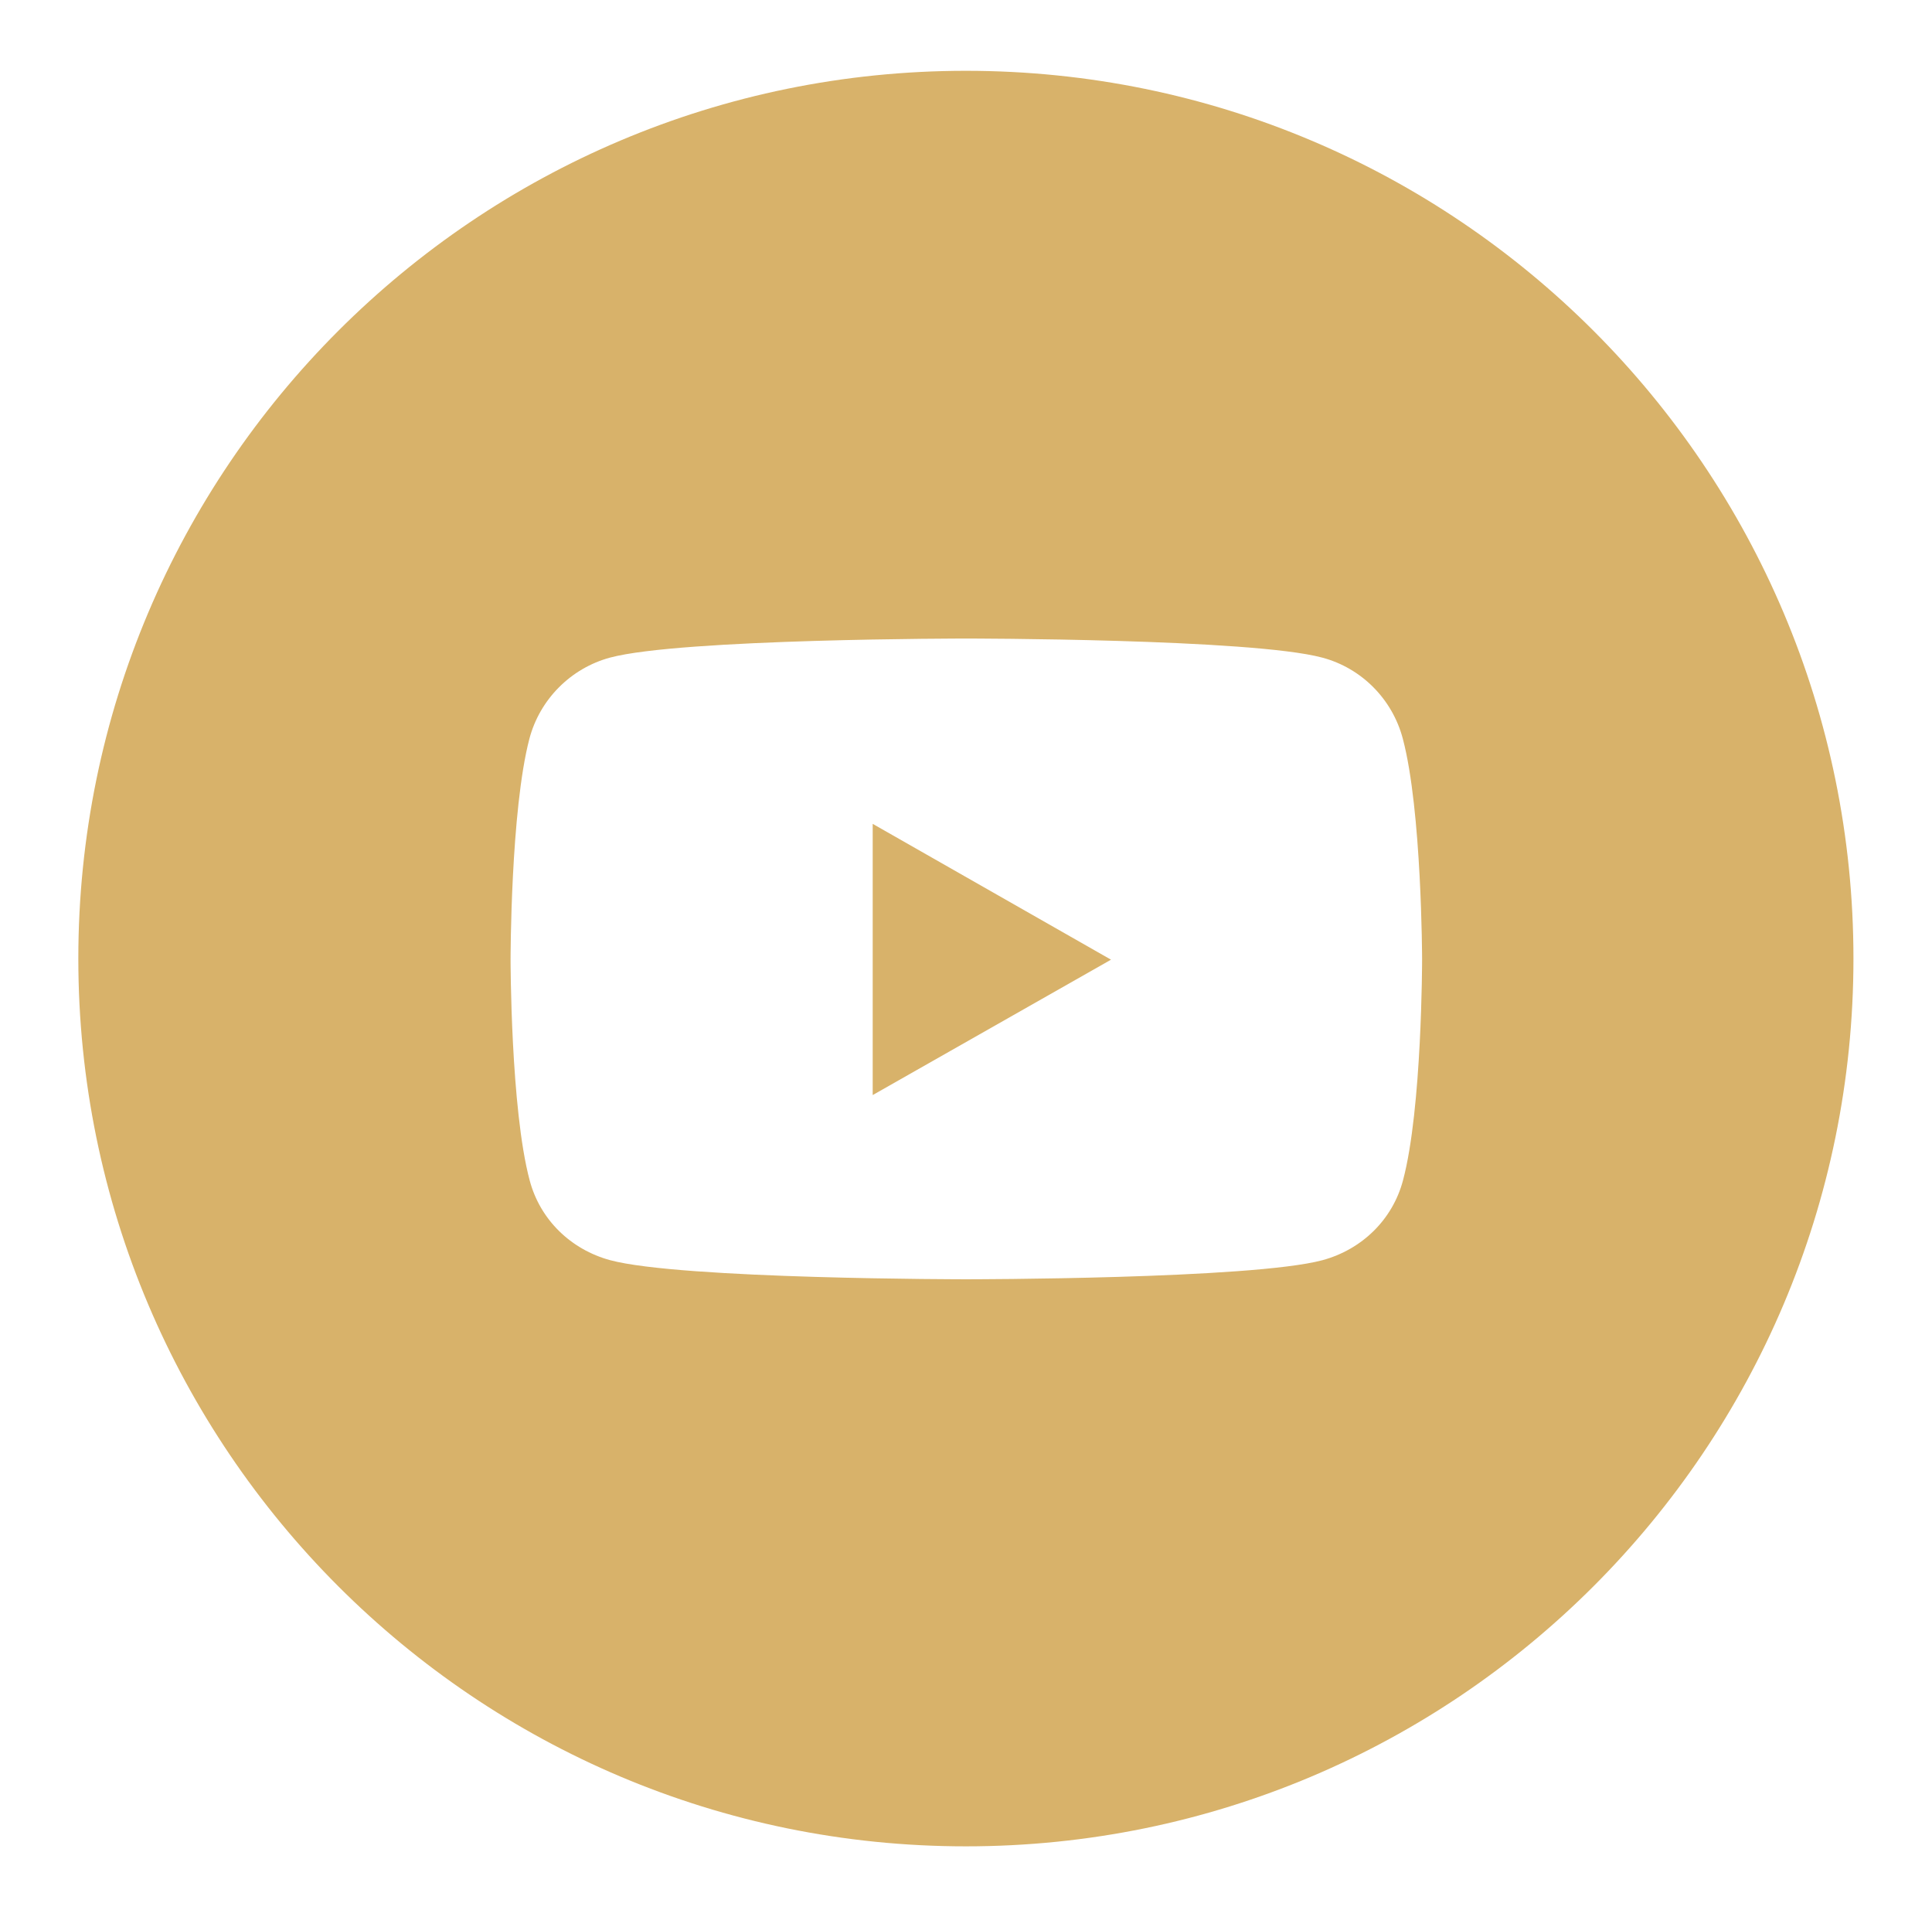 <?xml version="1.0" encoding="UTF-8"?>
<svg id="Layer_1" xmlns="http://www.w3.org/2000/svg" version="1.1" viewBox="0 0 87.07 86.39">
  <!-- Generator: Adobe Illustrator 29.6.1, SVG Export Plug-In . SVG Version: 2.1.1 Build 9)  -->
  <defs>
    <style>
      .st0 {
        fill: #d8b26a;
      }

      .st1 {
        fill: #fff;
      }

      .st2 {
        display: none;
      }
    </style>
  </defs>
  <g id="facebook" class="st2">
    <path class="st1" d="M53.06,45.75l1.14-7.41h-7.11v-4.81c0-2.03.99-4,4.18-4h3.23v-6.31s-2.93-.5-5.74-.5c-5.85,0-9.68,3.55-9.68,9.97v5.65h-6.51v7.41h6.51v17.91h8.01v-17.91s5.97,0,5.97,0Z"/>
  </g>
  <g id="twitter" class="st2">
    <path class="st1" d="M61.69,33.88c.03.41.03.81.03,1.22,0,12.38-9.42,26.65-26.65,26.65-5.31,0-10.24-1.54-14.38-4.2.75.09,1.48.12,2.26.12,4.38,0,8.41-1.48,11.63-4-4.12-.09-7.57-2.78-8.76-6.5.58.09,1.16.14,1.77.14.84,0,1.68-.12,2.46-.32-4.29-.87-7.51-4.64-7.51-9.19v-.12c1.25.7,2.7,1.13,4.23,1.19-2.52-1.68-4.18-4.55-4.18-7.8,0-1.74.46-3.33,1.28-4.73,4.61,5.68,11.54,9.4,19.31,9.8-.14-.7-.23-1.42-.23-2.15,0-5.16,4.18-9.37,9.37-9.37,2.7,0,5.13,1.13,6.84,2.96,2.12-.41,4.15-1.19,5.94-2.26-.7,2.17-2.17,4-4.12,5.16,1.88-.2,3.71-.72,5.39-1.45-1.26,1.87-2.86,3.52-4.68,4.85h0Z"/>
  </g>
  <g id="tiktok" class="st2">
    <path class="st1" d="M61.6,39.48c-3.55,0-7.02-1.1-9.9-3.17v14.42c0,7.24-5.88,13.11-13.12,13.11s-13.11-5.88-13.11-13.12,5.88-13.11,13.12-13.11c.6,0,1.2.04,1.8.12v7.25c-3.17-1-6.55.76-7.55,3.94-1,3.17.76,6.55,3.94,7.55,3.17,1,6.55-.76,7.55-3.94.18-.58.28-1.19.28-1.81v-28.17h7.1c0,.6.05,1.2.15,1.79h0c.5,2.66,2.07,5,4.35,6.47,1.6,1.06,3.48,1.62,5.4,1.62v7.05h0Z"/>
  </g>
  <g id="instagram" class="st2">
    <path class="st1" d="M43.54,33.8c-5.2,0-9.39,4.19-9.39,9.39s4.19,9.39,9.39,9.39,9.39-4.19,9.39-9.39-4.19-9.39-9.39-9.39ZM43.54,49.3c-3.36,0-6.11-2.74-6.11-6.11s2.74-6.11,6.11-6.11,6.11,2.74,6.11,6.11c0,3.37-2.75,6.11-6.11,6.11h0ZM55.5,33.42c0,1.22-.98,2.19-2.19,2.19s-2.19-.98-2.19-2.19.98-2.19,2.19-2.19,2.19.98,2.19,2.19ZM61.72,35.64c-.14-2.93-.81-5.53-2.96-7.67-2.14-2.14-4.74-2.81-7.67-2.96-3.02-.17-12.09-.17-15.11,0-2.93.14-5.53.81-7.67,2.95s-2.81,4.74-2.96,7.67c-.17,3.02-.17,12.09,0,15.11.14,2.93.81,5.53,2.96,7.67s4.74,2.81,7.67,2.96c3.02.17,12.09.17,15.11,0,2.93-.14,5.53-.81,7.67-2.96,2.14-2.14,2.81-4.74,2.96-7.67.18-3.02.18-12.08,0-15.1h0ZM57.82,53.99c-.64,1.6-1.87,2.84-3.48,3.48-2.41.96-8.13.74-10.8.74s-8.39.21-10.8-.74c-1.6-.64-2.84-1.87-3.48-3.48-.96-2.41-.74-8.13-.74-10.8s-.21-8.39.74-10.8c.64-1.6,1.87-2.84,3.48-3.48,2.41-.96,8.13-.74,10.8-.74s8.39-.21,10.8.74c1.6.64,2.84,1.87,3.48,3.48.96,2.41.74,8.13.74,10.8,0,2.67.21,8.4-.74,10.8Z"/>
  </g>
  <g id="snapchat" class="st2">
    <path class="st1" d="M64.96,54.68c-.44,1.02-2.29,1.77-5.66,2.3-.17.23-.32,1.23-.55,2.01-.14.47-.47.75-1.02.75h-.02c-.79,0-1.61-.36-3.27-.36-2.23,0-3,.51-4.73,1.73-1.84,1.3-3.6,2.42-6.22,2.3-2.66.2-4.88-1.42-6.13-2.3-1.74-1.23-2.51-1.73-4.73-1.73-1.59,0-2.58.4-3.27.4s-.94-.41-1.04-.76c-.23-.77-.37-1.79-.55-2.03-1.74-.27-5.66-.95-5.76-2.7-.03-.46.3-.86.75-.93,5.85-.96,8.48-6.97,8.59-7.22.01,0,.01-.03.02-.04.31-.63.38-1.16.21-1.58-.42-1-2.26-1.36-3.03-1.66-1.99-.79-2.27-1.69-2.15-2.31.2-1.08,1.83-1.74,2.77-1.3.75.35,1.42.53,1.98.53.42,0,.69-.1.84-.18-.17-3.02-.6-7.34.48-9.75,2.84-6.37,8.86-6.86,10.63-6.86.08,0,.77-.01.85-.01,4.38,0,8.6,2.25,10.65,6.86,1.07,2.41.65,6.71.48,9.75.13.07.37.16.72.18.54-.02,1.16-.2,1.86-.53.51-.24,1.21-.21,1.72,0h0c.8.28,1.3.86,1.31,1.5.02.82-.72,1.53-2.18,2.1-.18.07-.39.14-.62.21-.82.26-2.07.66-2.41,1.45-.17.41-.11.94.21,1.58,0,0,0,.03.02.04.11.25,2.74,6.26,8.59,7.22.55.1.95.67.66,1.34h0Z"/>
  </g>
  <g>
    <polygon class="st0" points="39.33 49.34 50.07 43.24 39.33 37.12 39.33 49.34"/>
    <path class="st0" d="M43.53,3.19C21.44,3.19,3.53,21.1,3.53,43.19s17.91,40,40,40,40-17.91,40-40S65.63,3.19,43.53,3.19ZM63.23,53.18c-.47,1.78-1.86,3.12-3.63,3.6-3.21.86-16.05.86-16.05.86,0,0-12.85,0-16.05-.86-1.77-.48-3.16-1.82-3.63-3.6-.86-3.22-.86-9.95-.86-9.95,0,0,0-6.72.85-9.95.47-1.77,1.86-3.17,3.63-3.65,3.21-.86,16.05-.86,16.05-.86,0,0,12.85,0,16.05.86,1.77.47,3.16,1.87,3.63,3.65.86,3.23.87,9.95.87,9.95,0,0,0,6.73-.86,9.95Z"/>
  </g>
  <g id="linkedin" class="st2">
    <path class="st1" d="M33.03,62.21h-7.89v-25.4h7.89v25.4ZM29.08,33.35c-2.52,0-4.57-2.09-4.57-4.61s2.05-4.57,4.57-4.57,4.57,2.04,4.57,4.57-2.05,4.61-4.57,4.61ZM62.55,62.21h-7.87v-12.36c0-2.95-.06-6.72-4.1-6.72s-4.73,3.2-4.73,6.51v12.57h-7.88v-25.4h7.56v3.46h.11c1.05-2,3.62-4.1,7.46-4.1,7.98,0,9.45,5.26,9.45,12.08v13.96h0Z"/>
  </g>
</svg>
